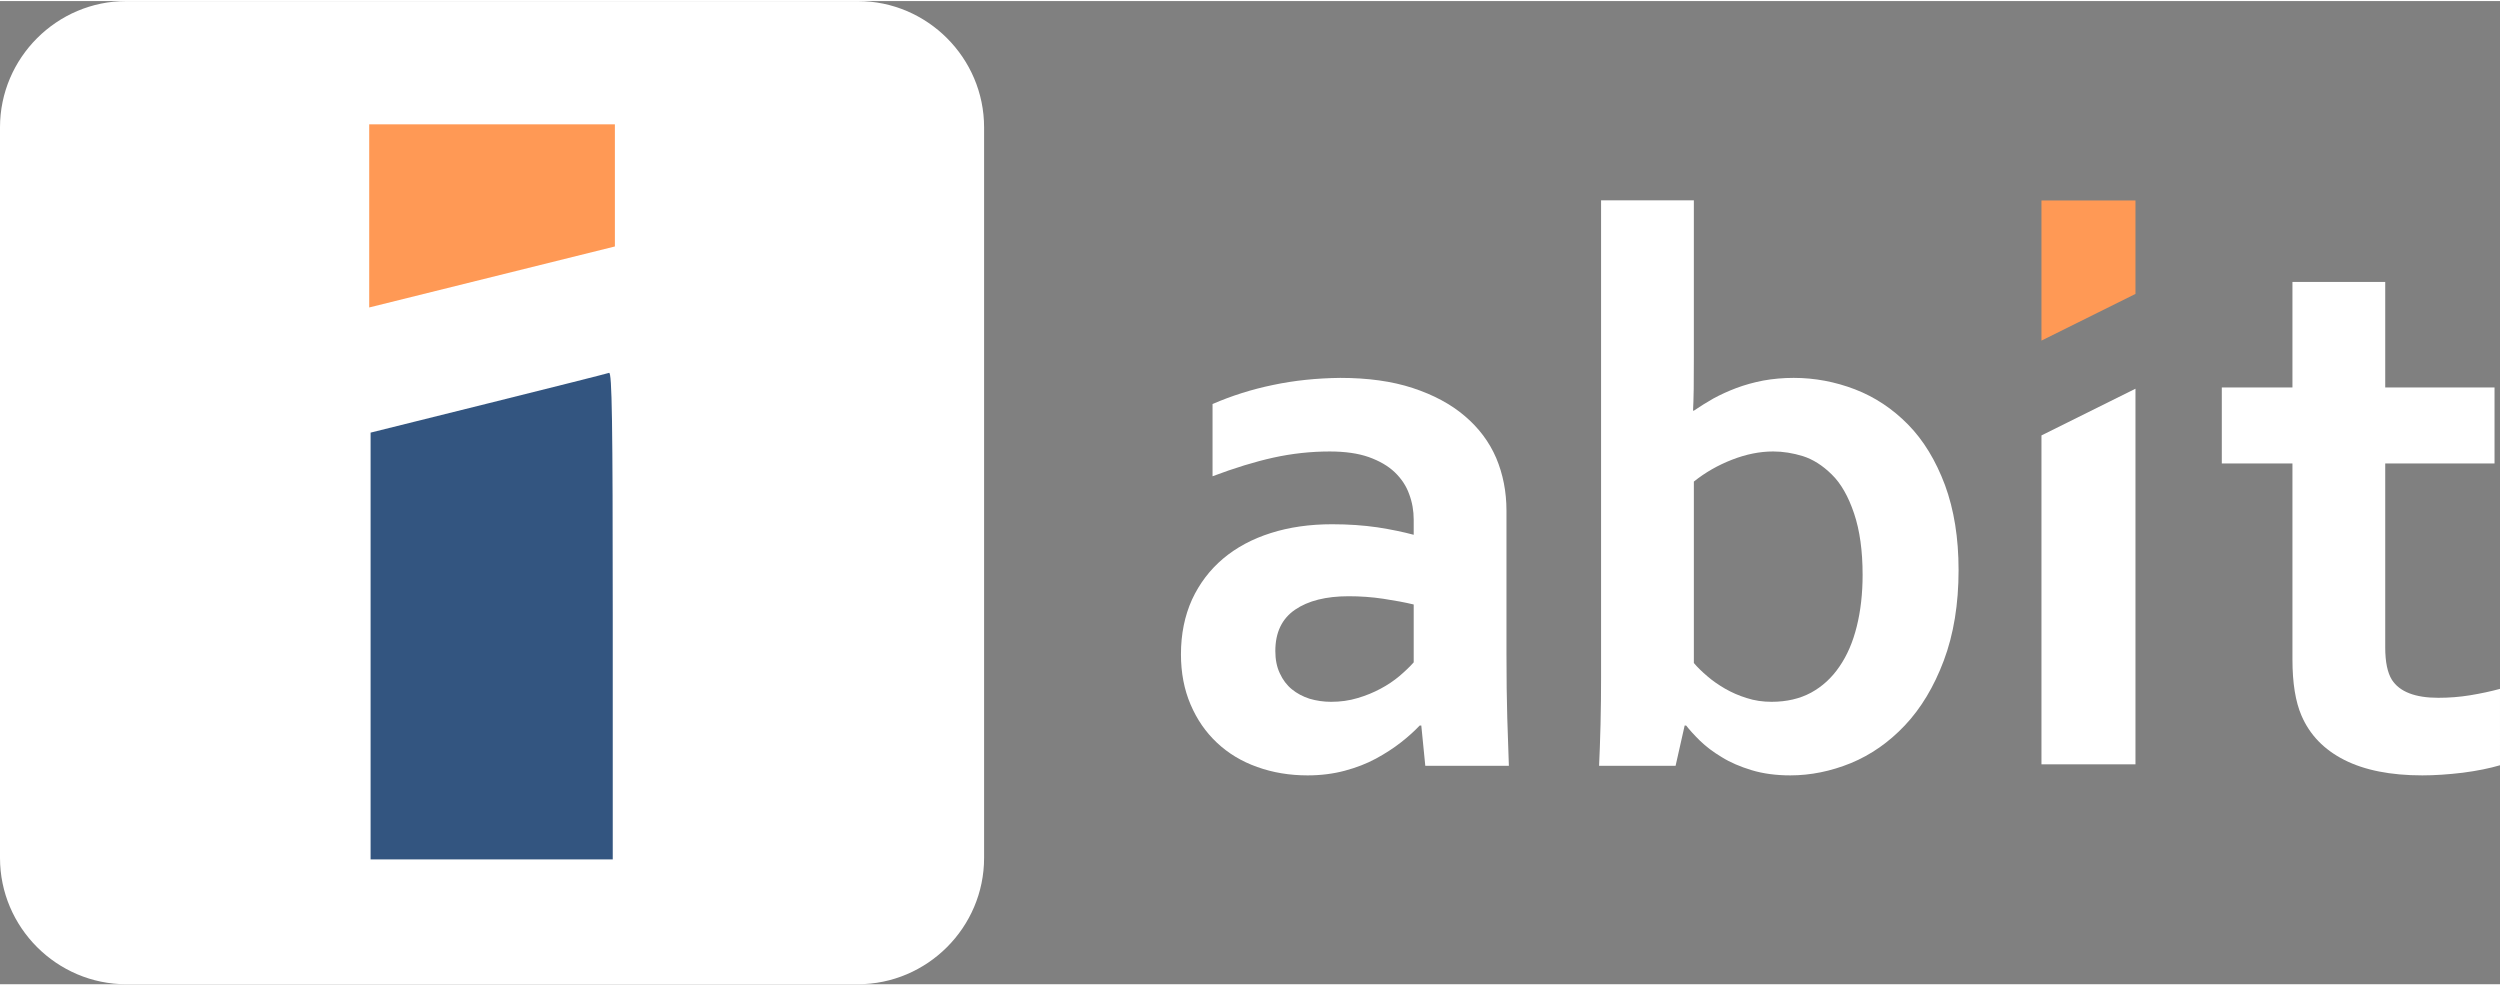 <?xml version="1.0" encoding="UTF-8" standalone="no"?>
<!-- Creator: CorelDRAW X8 -->

<svg
   xmlns:dc="http://purl.org/dc/elements/1.1/"
   xmlns:cc="http://creativecommons.org/ns#"
   xmlns:rdf="http://www.w3.org/1999/02/22-rdf-syntax-ns#"
   xmlns:svg="http://www.w3.org/2000/svg"
   xmlns="http://www.w3.org/2000/svg"
   xmlns:sodipodi="http://sodipodi.sourceforge.net/DTD/sodipodi-0.dtd"
   xmlns:inkscape="http://www.inkscape.org/namespaces/inkscape"
   xml:space="preserve"
   width="340px"
   height="134px"
   version="1.1"
   style="shape-rendering:geometricPrecision; text-rendering:geometricPrecision; image-rendering:optimizeQuality; fill-rule:evenodd; clip-rule:evenodd"
   viewBox="0 0 1318017 518331"
   id="svg3765"
   sodipodi:docname="abit_white.svg"
   inkscape:version="0.92.3 (2405546, 2018-03-11)"><rect x="0" y="0" width="1318017" height="518331" fill="#808080" stroke="none"/><sodipodi:namedview
   pagecolor="#ffffff"
   bordercolor="#666666"
   borderopacity="1"
   objecttolerance="10"
   gridtolerance="10"
   guidetolerance="10"
   inkscape:pageopacity="0"
   inkscape:pageshadow="2"
   inkscape:window-width="1906"
   inkscape:window-height="1073"
   id="namedview3767"
   showgrid="false"
   inkscape:zoom="2.49"
   inkscape:cx="104.73896"
   inkscape:cy="67"
   inkscape:window-x="452"
   inkscape:window-y="115"
   inkscape:window-maximized="0"
   inkscape:current-layer="svg3765" />
 <defs
   id="defs3744">
  <style
   type="text/css"
   id="style3742">
   <![CDATA[
    .fil1 {fill:#FEFEFE}
    .fil0 {fill:#335580}
    .fil2 {fill:#EDA16E}
    .fil3 {fill:#335580;fill-rule:nonzero}
   ]]>
  </style>
 
  
  
  
  
  
  
  
  
 
   
   
  </defs>
 <path
   style="fill:#ffffff"
   inkscape:connector-curvature="0"
   id="path3747"
   d="m 66581,0 h 385659 c 36617,0 66581,29964 66581,66581 v 385169 c 0,36622 -29964,66581 -66581,66581 H 66581 C 29960,518331 0,488372 0,451750 V 66581 C 0,29964 29960,0 66581,0 Z"
   class="fil0" /><polygon
   style="fill:#fefefe"
   id="polygon3749"
   points="194647,453335 194647,226818 324174,194661 324174,453335 "
   class="fil1" /><polygon
   style="fill:#ff9955"
   id="polygon3751"
   points="324174,129376 194647,161538 194647,65001 324174,65001 "
   class="fil2" /><path
   style="fill:#ffffff;fill-rule:nonzero"
   inkscape:connector-curvature="0"
   id="path3753"
   d="m 1318017,402887 c -5485,1616 -12018,2949 -19609,3933 -7659,916 -14760,1405 -21366,1405 -16724,0 -30427,-2737 -41108,-8149 -10685,-5411 -18203,-13213 -22561,-23335 -3164,-7307 -4780,-17145 -4780,-29653 V 243781 h -37244 v -40060 h 37244 v -55657 h 48914 v 55657 h 57626 v 40060 h -57626 v 96980 c 0,7659 1195,13355 3516,17077 4074,6327 12297,9486 24452,9486 5695,0 11249,-422 16797,-1333 5554,-915 10823,-2037 15745,-3374 z"
   class="fil3" /><path
   style="fill:#ffffff;fill-rule:nonzero"
   inkscape:connector-curvature="0"
   id="path3755"
   d="m 1032575,299932 c 0,17988 -2601,33943 -7801,47788 -5197,13844 -12087,25226 -20520,34153 -8433.04,8923 -17919.08,15530 -28463.08,19888 -10539,4285 -21220,6464 -31905,6464 -7518,0 -14335,-911 -20378,-2737 -6043,-1832 -11317,-4080 -15813,-6891 -4569,-2737 -8364,-5622 -11455,-8643 -3090,-3022 -5480,-5691 -7306,-8012 h -774 l -4780,21225 h -40338 c 279,-5902 563,-13213 773,-21926 211,-8716 280,-17008 280,-24809 V 105056 h 48913 v 82925 c 0,5902 0,11313 -69,16372 -73,4990 -215,8854 -352,11597 h 421 c 3164,-2180 6606,-4286 10260,-6396 3727,-2037 7733,-3864 12160,-5549 4354,-1616 9064,-2953 14192,-3937 5064,-916 10402,-1406 16024,-1406 11102,0 21856,2038 32327,6044 10543,4074 19819.04,10259 27972.08,18555 8150,8291 14614,18972 19467,31906 4775,12997 7165,27899 7165,44765 z m -50598.08,2459 c 0,-12508 -1475,-23262 -4496,-32258 -3022,-8996 -6959,-15882 -11807,-20588 -4849,-4780 -9908,-7944 -15182,-9628 -5269,-1616 -10470,-2463 -15671,-2463 -7096,0 -14334,1478 -21715,4358 -7380,2880 -14055,6675 -20098,11523 v 95648 c 1896,2248 4285,4569 7096,6959 2743,2390 5906,4565 9418,6607 3443,1964 7238,3653 11386,4917 4074,1336 8433,1968 13071,1968 7943,0 14897,-1616 20872,-4848 5901,-3232 10891,-7801 14897,-13707 4079,-5902 7101,-12929 9138,-21152 2038,-8153 3091,-17287 3091,-27336 z"
   class="fil3" /><path
   style="fill:#ffffff;fill-opacity:1;fill-rule:nonzero"
   inkscape:connector-curvature="0"
   id="path3757"
   d="m 749317.96,381942 h -847 c -2737,2884 -5970,5833 -9838,8854 -3864,3022 -8291,5906 -13208,8575 -4922,2669 -10402,4780 -16445,6396 -6048,1616 -12581,2458 -19609,2458 -9486,0 -18340,-1474 -26562,-4427 -8296,-2953 -15324,-7238 -21225,-12791 -5906,-5549 -10544,-12229 -13918,-20167 -3369,-7870 -5059,-16724 -5059,-26426 0,-10749 1969,-20309 5833,-28884 3937,-8501 9417,-15671 16376,-21572 7028,-5906 15392,-10402 25157,-13492 9702,-3095 20525,-4642 32327,-4642 8644,0 16587,563 23894,1620 7238,1122 13634,2459 19119,3933 v -8012 c 0,-4638 -774,-9133 -2390,-13423 -1548,-4354 -4079,-8149 -7591,-11524 -3516,-3374 -8081,-5974 -13703,-8012 -5622,-1968 -12512,-2952 -20592,-2952 -9839,0 -19746,1057 -29658,3232 -9839,2179 -20588,5484 -32116,9838 v -38086 c 10049,-4358 20661,-7732 31905,-10049 11318,-2390 23052,-3585 35422,-3727 14545,0 27337,1758 38228,5343 10892,3580 20098,8502 27410,14756 7380,6254 12929,13634 16582,22135 3585,8507 5412,17782 5412,27763 v 75192 c 0,13213 141,24530 421,34016 284,9418 563,17851 847,25300 h -44066 z m -4005,-63811 c -4638,-1122 -9981,-2106 -16024,-3022 -6043,-911 -12160,-1332 -18272,-1332 -11949,0 -21366,2385 -28252,7096 -6959,4780 -10402,12018 -10402,21788 0,4496 774,8433 2390,11802 1548,3375 3654,6186 6327,8365 2669,2179 5833,3864 9344,4990 3585,1053 7380,1616 11318,1616 4917,0 9628,-632 13982,-1968 4358,-1264 8433,-2953 12086,-4917 3727,-1969 7028,-4217 9981,-6680 2952,-2527 5480,-4917 7522,-7238 z"
   class="fil3" /><polygon
   class="fil0"
   points="1091780,402397 1091780,228993 1141339,204371 1141339,402397 "
   id="polygon3759"
   style="fill:#ffffff"
   transform="translate(-15506.082)" /><polygon
   class="fil2"
   points="1141339,154396 1091780,179013 1091780,105111 1141339,105111 "
   id="polygon3761"
   style="fill:#ff9955"
   transform="translate(-15506.082)" />
<path
   style="fill:#335580;fill-opacity:1;stroke-width:0.402"
   d="M 50.402,87.858 V 58.837 l 15.964,-3.973 c 8.78,-2.185 16.19,-4.054 16.466,-4.154 0.399,-0.144 0.502,6.624 0.502,32.994 v 33.175 H 66.867 50.402 Z"
   id="path3780"
   inkscape:connector-curvature="0"
   transform="matrix(3876.521,0,0,3876.521,0,-561.379)" /></svg>